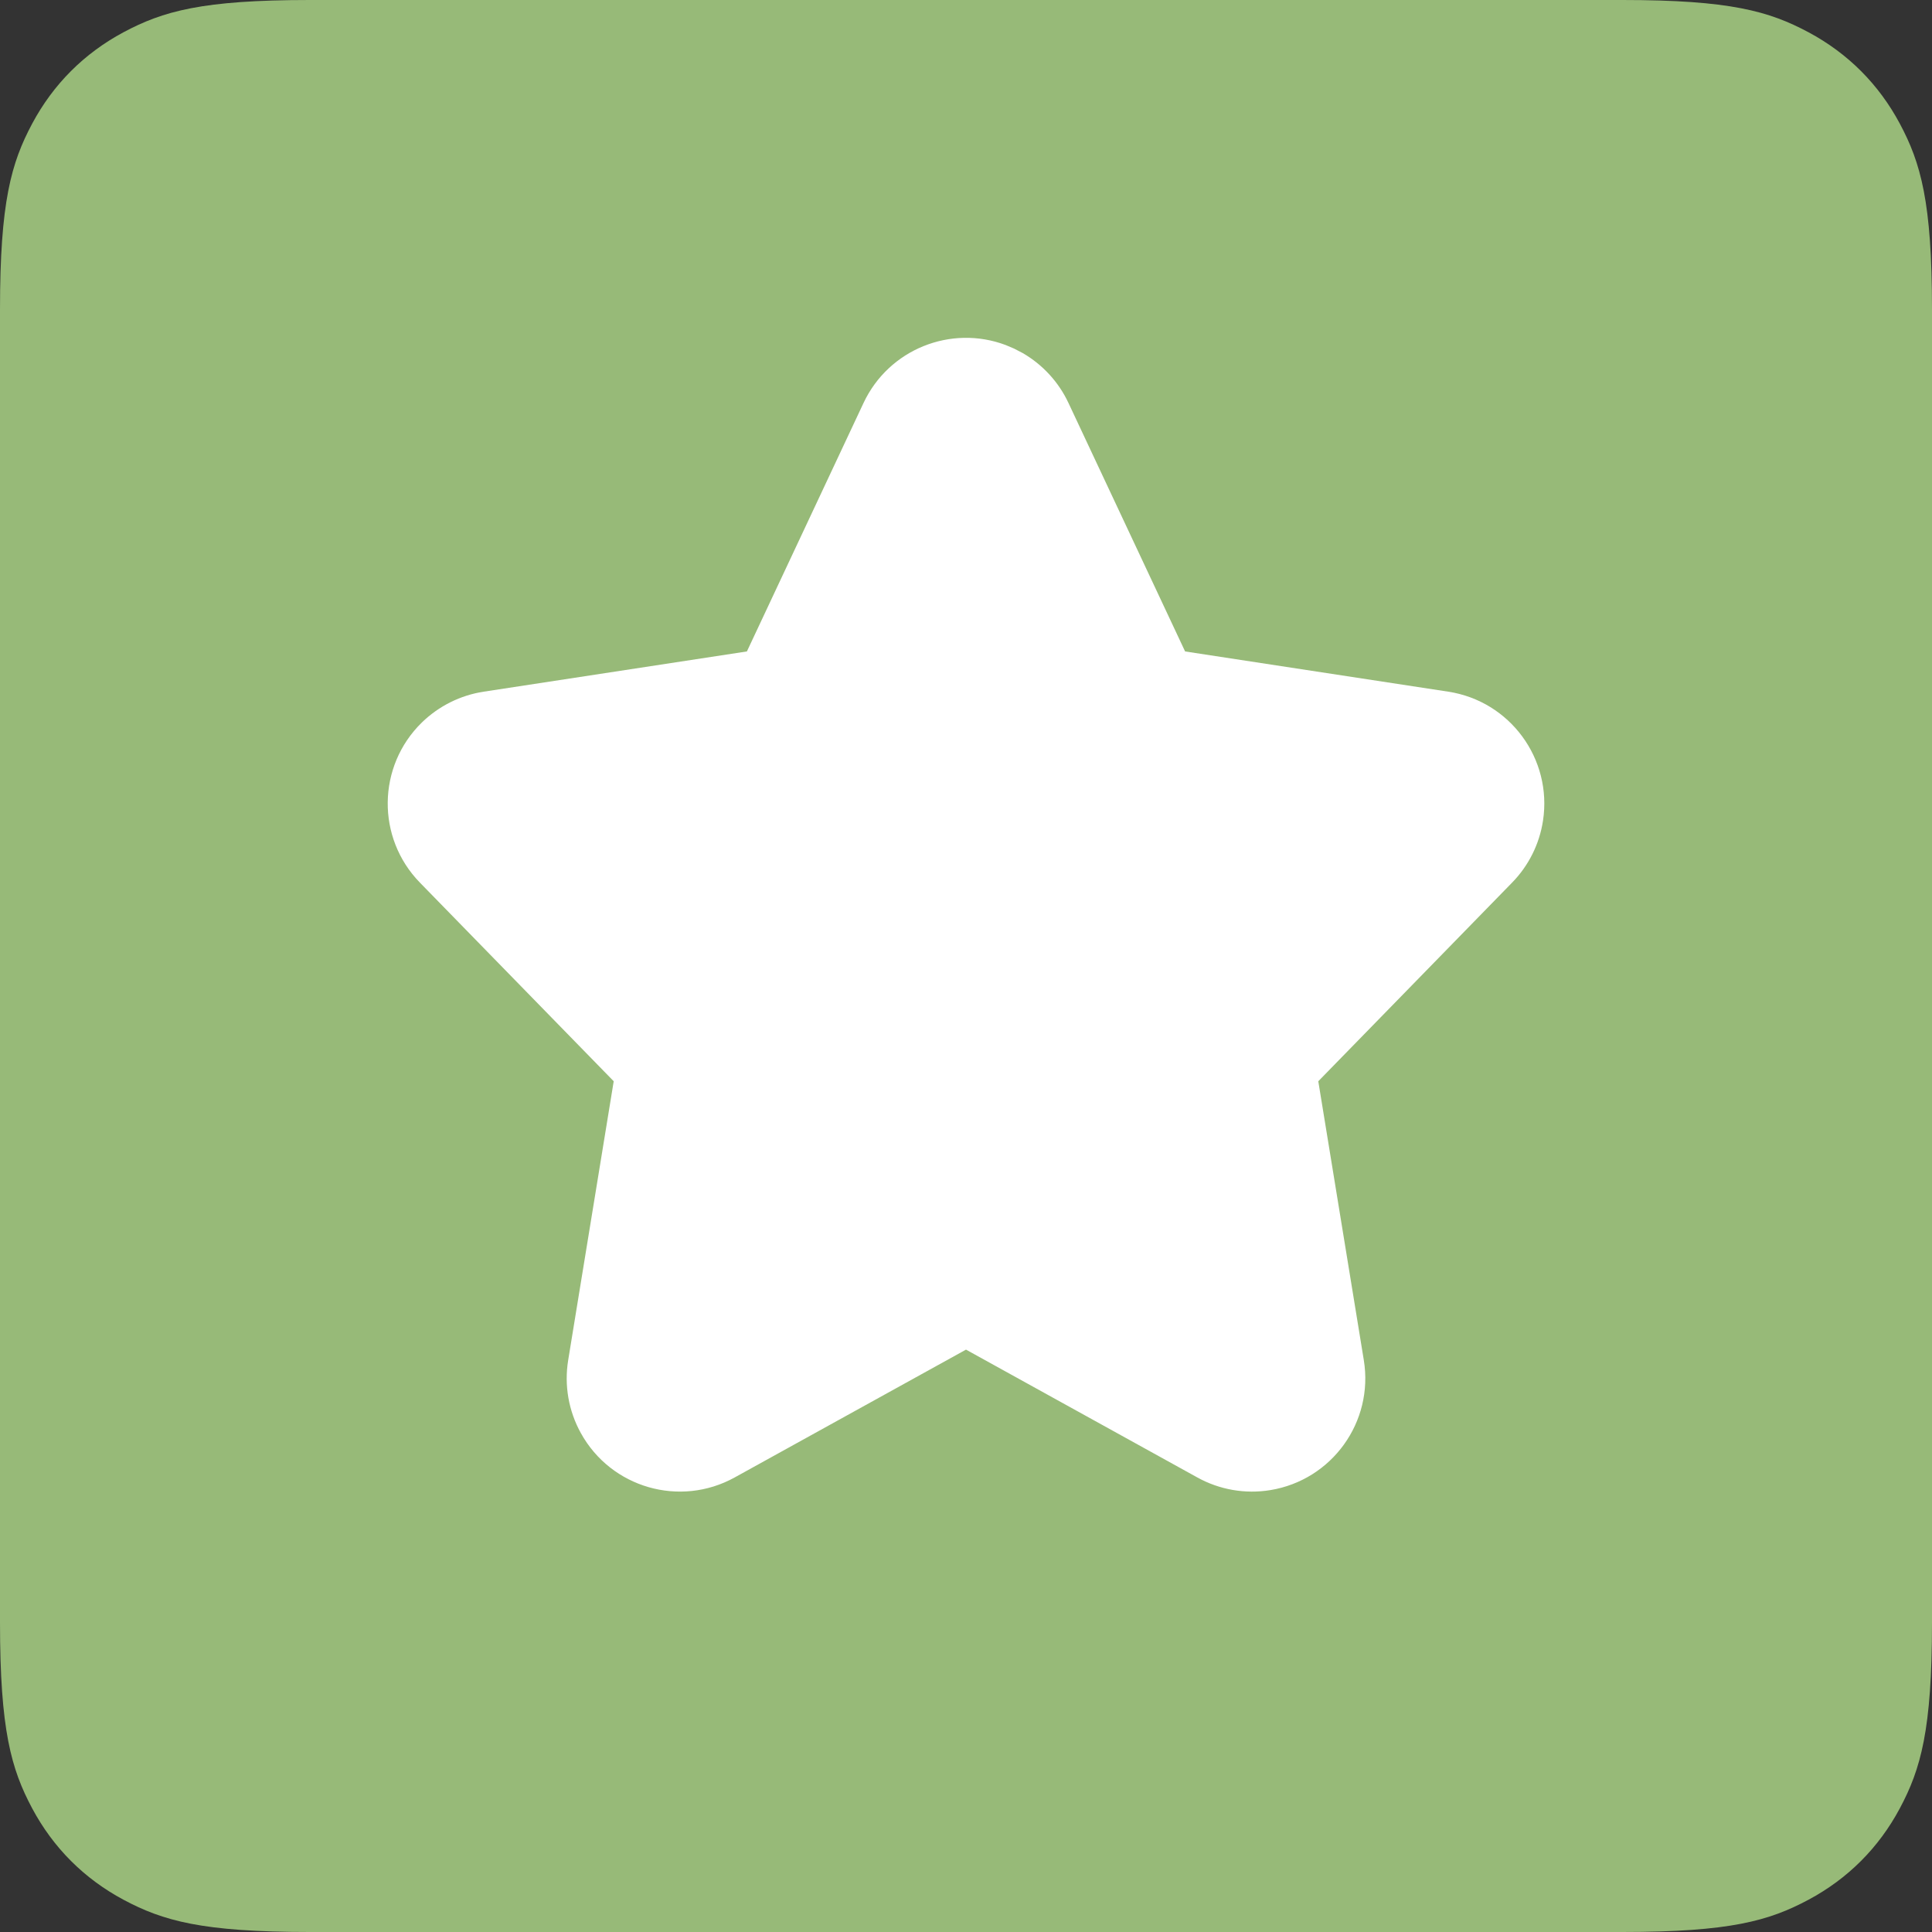 <?xml version="1.0" encoding="UTF-8"?>
<svg width="32px" height="32px" viewBox="0 0 32 32" version="1.1" xmlns="http://www.w3.org/2000/svg" xmlns:xlink="http://www.w3.org/1999/xlink">
    <rect x="0" y="0" width="32" height="32" fill="#333333" stroke="none"/>
    <!-- Generator: Sketch 63.1 (92452) - https://sketch.com -->
    <title>2 Trending How To Articles Copy 8</title>
    <desc>Created with Sketch.</desc>
    <g id="2-Trending-How-To-Articles-Copy-8" stroke="none" stroke-width="1" fill="none" fill-rule="evenodd">
        <g id="trending-how-to-articles-copy" fill-rule="nonzero">
            <path d="M5.128,0 L26.872,0 C28.655,0 29.302,0.186 29.954,0.534 C30.606,0.883 31.117,1.394 31.466,2.046 C31.814,2.698 32,3.345 32,5.128 L32,26.872 C32,28.655 31.814,29.302 31.466,29.954 C31.117,30.606 30.606,31.117 29.954,31.466 C29.302,31.814 28.655,32 26.872,32 L5.128,32 C3.345,32 2.698,31.814 2.046,31.466 C1.394,31.117 0.883,30.606 0.534,29.954 C0.186,29.302 0,28.655 0,26.872 L0,5.128 C0,3.345 0.186,2.698 0.534,2.046 C0.883,1.394 1.394,0.883 2.046,0.534 C2.698,0.186 3.345,0 5.128,0 Z" id="Rectangle-Copy-2" fill="#97BA78"></path>
            <path d="M16.797,5.774 L16.941,5.849 C17.27,6.04 17.535,6.328 17.697,6.674 L19.629,10.79 L23.986,11.456 C25.01,11.612 25.713,12.569 25.557,13.593 C25.498,13.98 25.319,14.339 25.045,14.619 L21.835,17.909 L22.589,22.528 C22.756,23.551 22.062,24.514 21.04,24.681 C20.625,24.749 20.199,24.675 19.831,24.471 L16,22.354 L12.169,24.471 C11.263,24.972 10.122,24.644 9.621,23.737 C9.417,23.369 9.343,22.944 9.411,22.528 L10.165,17.909 L6.955,14.619 C6.232,13.878 6.246,12.691 6.987,11.967 C7.268,11.694 7.626,11.515 8.014,11.456 L12.371,10.79 L14.303,6.674 C14.721,5.784 15.749,5.375 16.655,5.714 L16.797,5.774 Z" id="Star" fill="#FFFFFF"></path>
        </g>
    </g>
</svg>